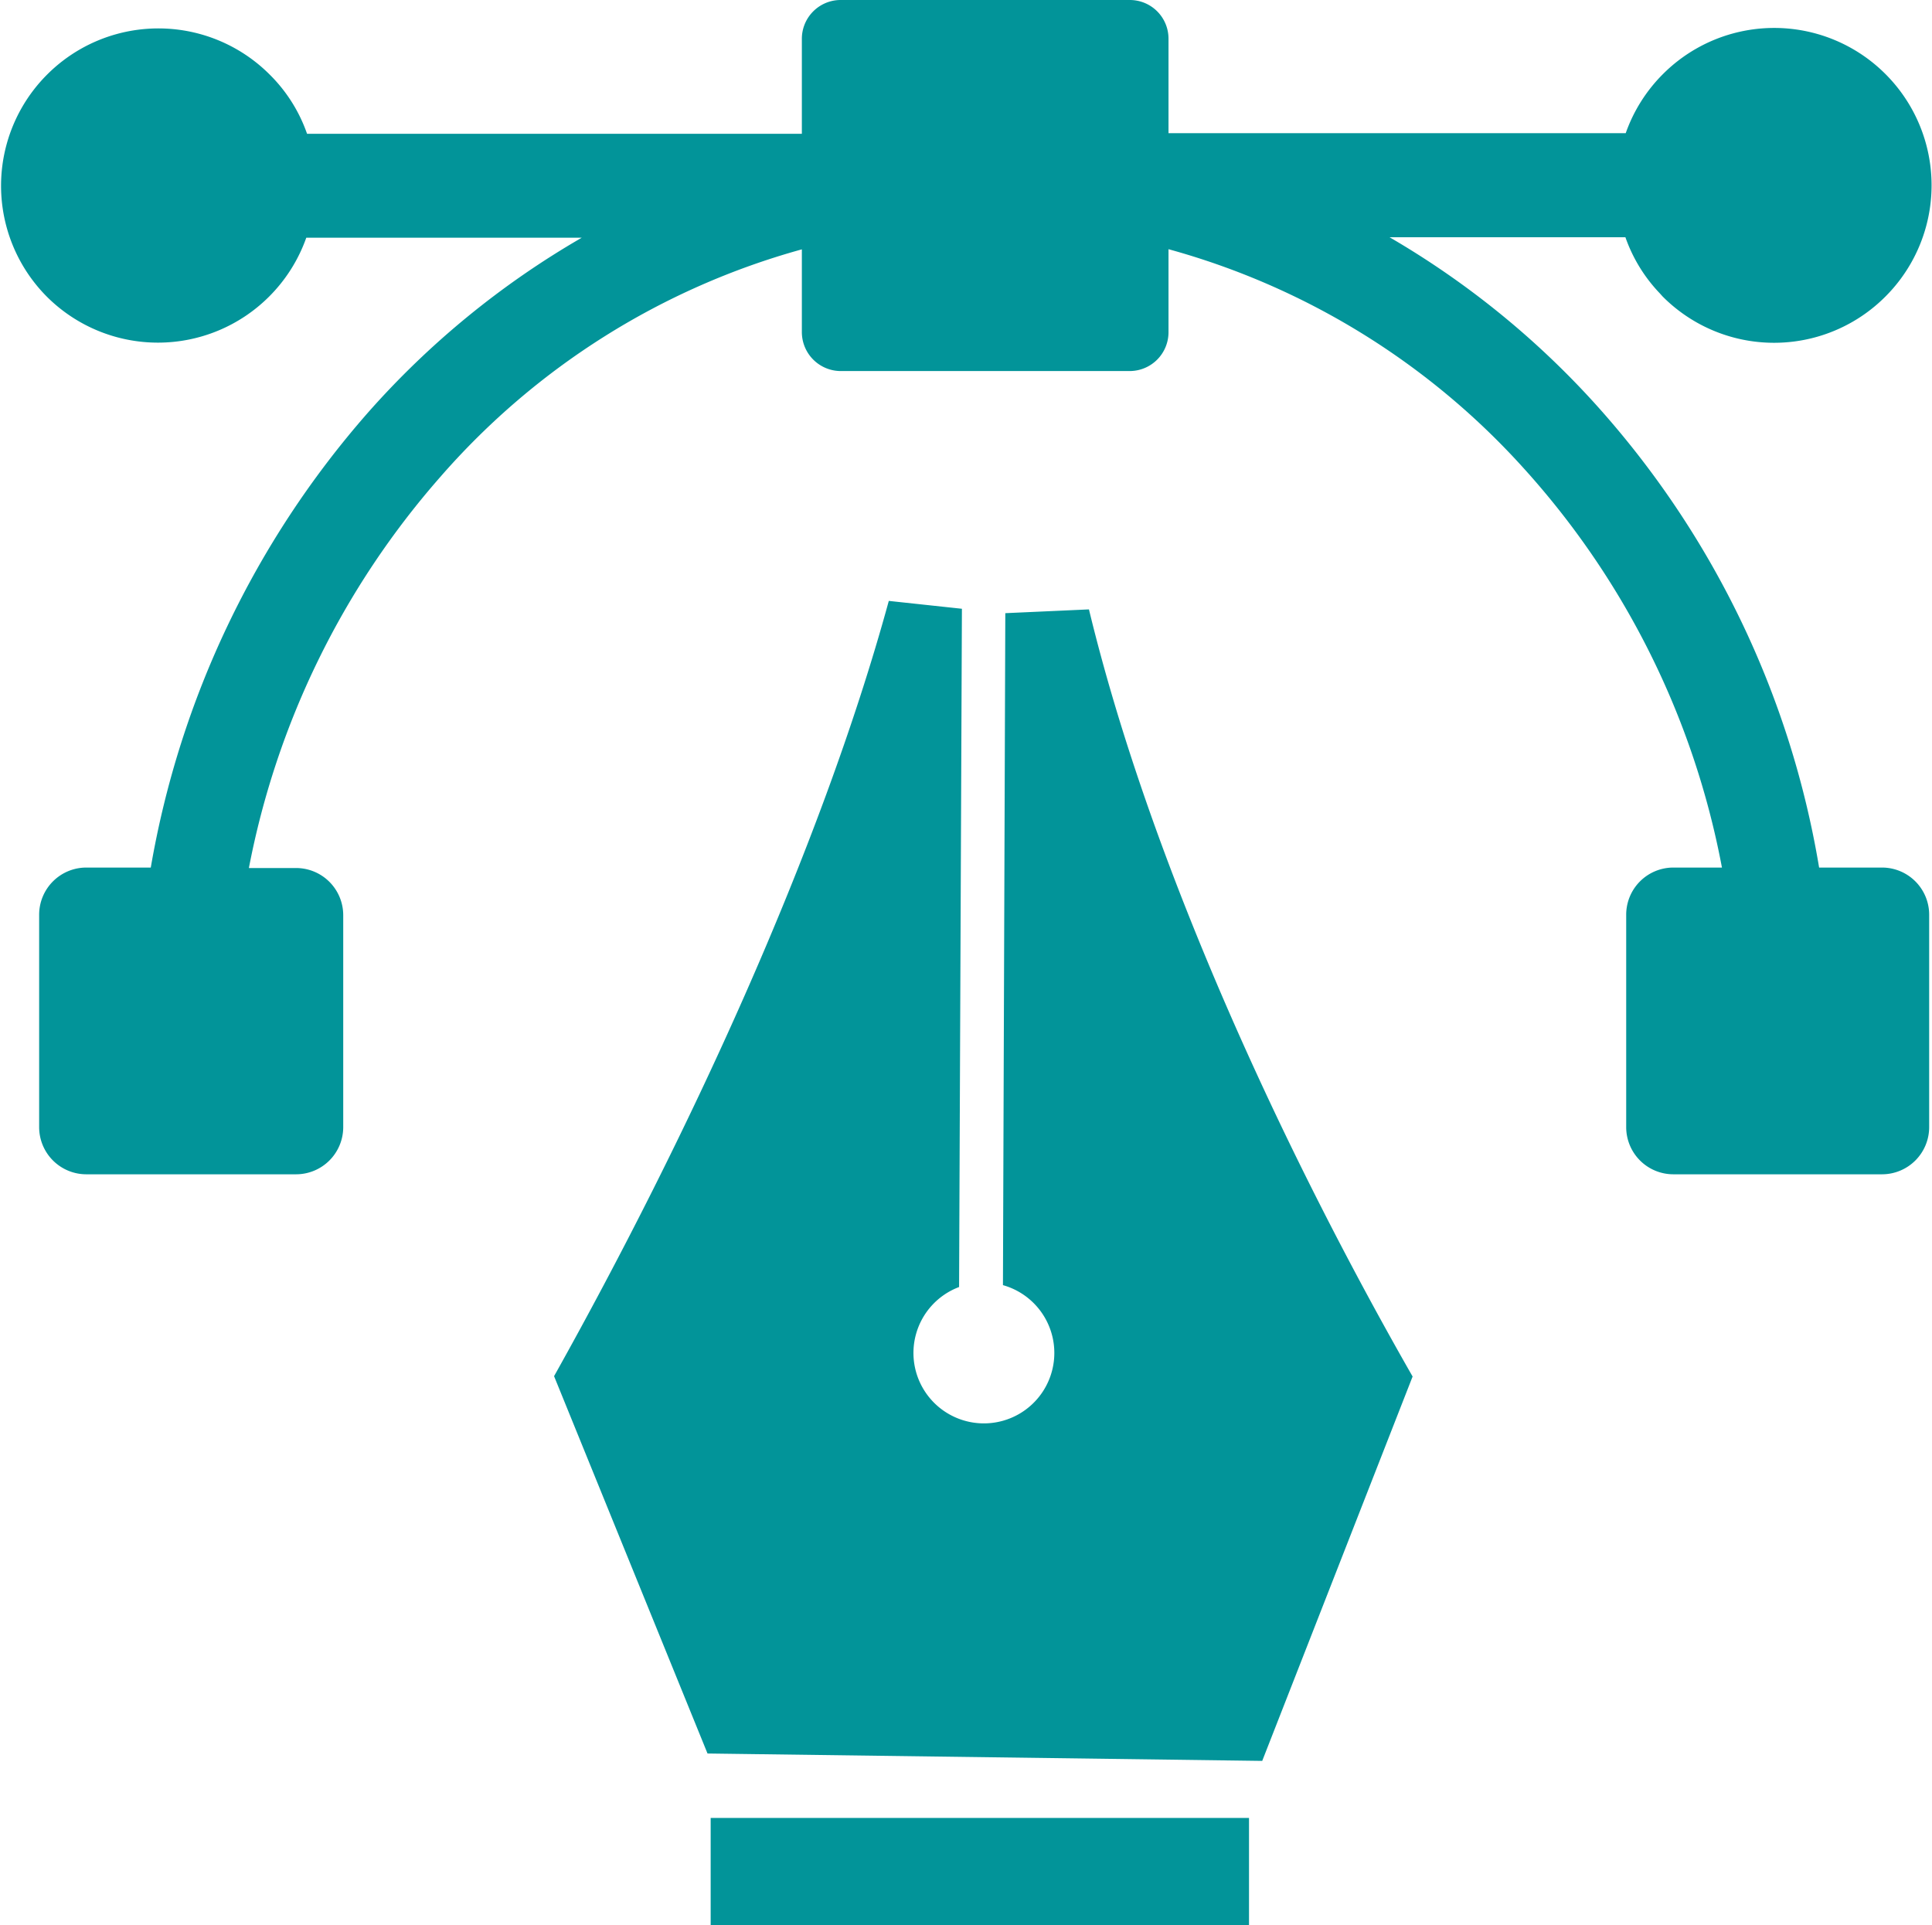 <svg id="Layer_1" data-name="Layer 1" xmlns="http://www.w3.org/2000/svg" viewBox="0 0 122.88 122.45"><defs><style>.cls-1{fill-rule:evenodd;}</style></defs><title>pen-tool-vector-design</title><path fill='#029499' class="cls-1" d="M89.85,87.54,80.28,112,45,111.53l-9.76-24c8.39-15,16.91-33.3,21.29-49.31l4.65.5L61,81.86a4.48,4.48,0,1,0,2.79-.12L63.94,39l5.32-.24c3.9,16.14,12.34,34.38,20.59,48.8ZM53.42,0H71.86a2.46,2.46,0,0,1,2.46,2.47v6H103.4a10,10,0,0,1,2.37-3.76v0a10,10,0,0,1,14.15,0l0,0a10,10,0,0,1,0,14.15h0a10,10,0,0,1-14.17,0l-.18-.2a9.88,9.88,0,0,1-2.19-3.57h-15a54.8,54.8,0,0,1,13,10.51,58.26,58.26,0,0,1,14.32,29.58h4a3,3,0,0,1,3,3V71.69a3,3,0,0,1-3,3H106.43a3,3,0,0,1-3-3V58.18a3,3,0,0,1,3-3h3.09A52.2,52.2,0,0,0,96.89,29.76,47.29,47.29,0,0,0,74.32,15.85v5.28a2.47,2.47,0,0,1-2.46,2.47H53.42A2.48,2.48,0,0,1,51,21.13V15.86A47.14,47.14,0,0,0,28,30.34,52.74,52.74,0,0,0,15.83,55.21h3a3,3,0,0,1,3,3V71.69a3,3,0,0,1-3,3H5.49a3,3,0,0,1-3-3V58.18a3,3,0,0,1,3-3h4.1A59,59,0,0,1,23.38,26.27,54.56,54.56,0,0,1,37,15.12H19.48a10,10,0,0,1-2.37,3.75v0A10,10,0,0,1,3,18.89l0,0a10,10,0,0,1,0-14.15l0,0a10,10,0,0,1,14.15,0h0a9.85,9.85,0,0,1,2.38,3.77H51v-6A2.47,2.47,0,0,1,53.42,0Zm26,122.45H45.2v-6.82H79.44v6.82Z"/></svg>
